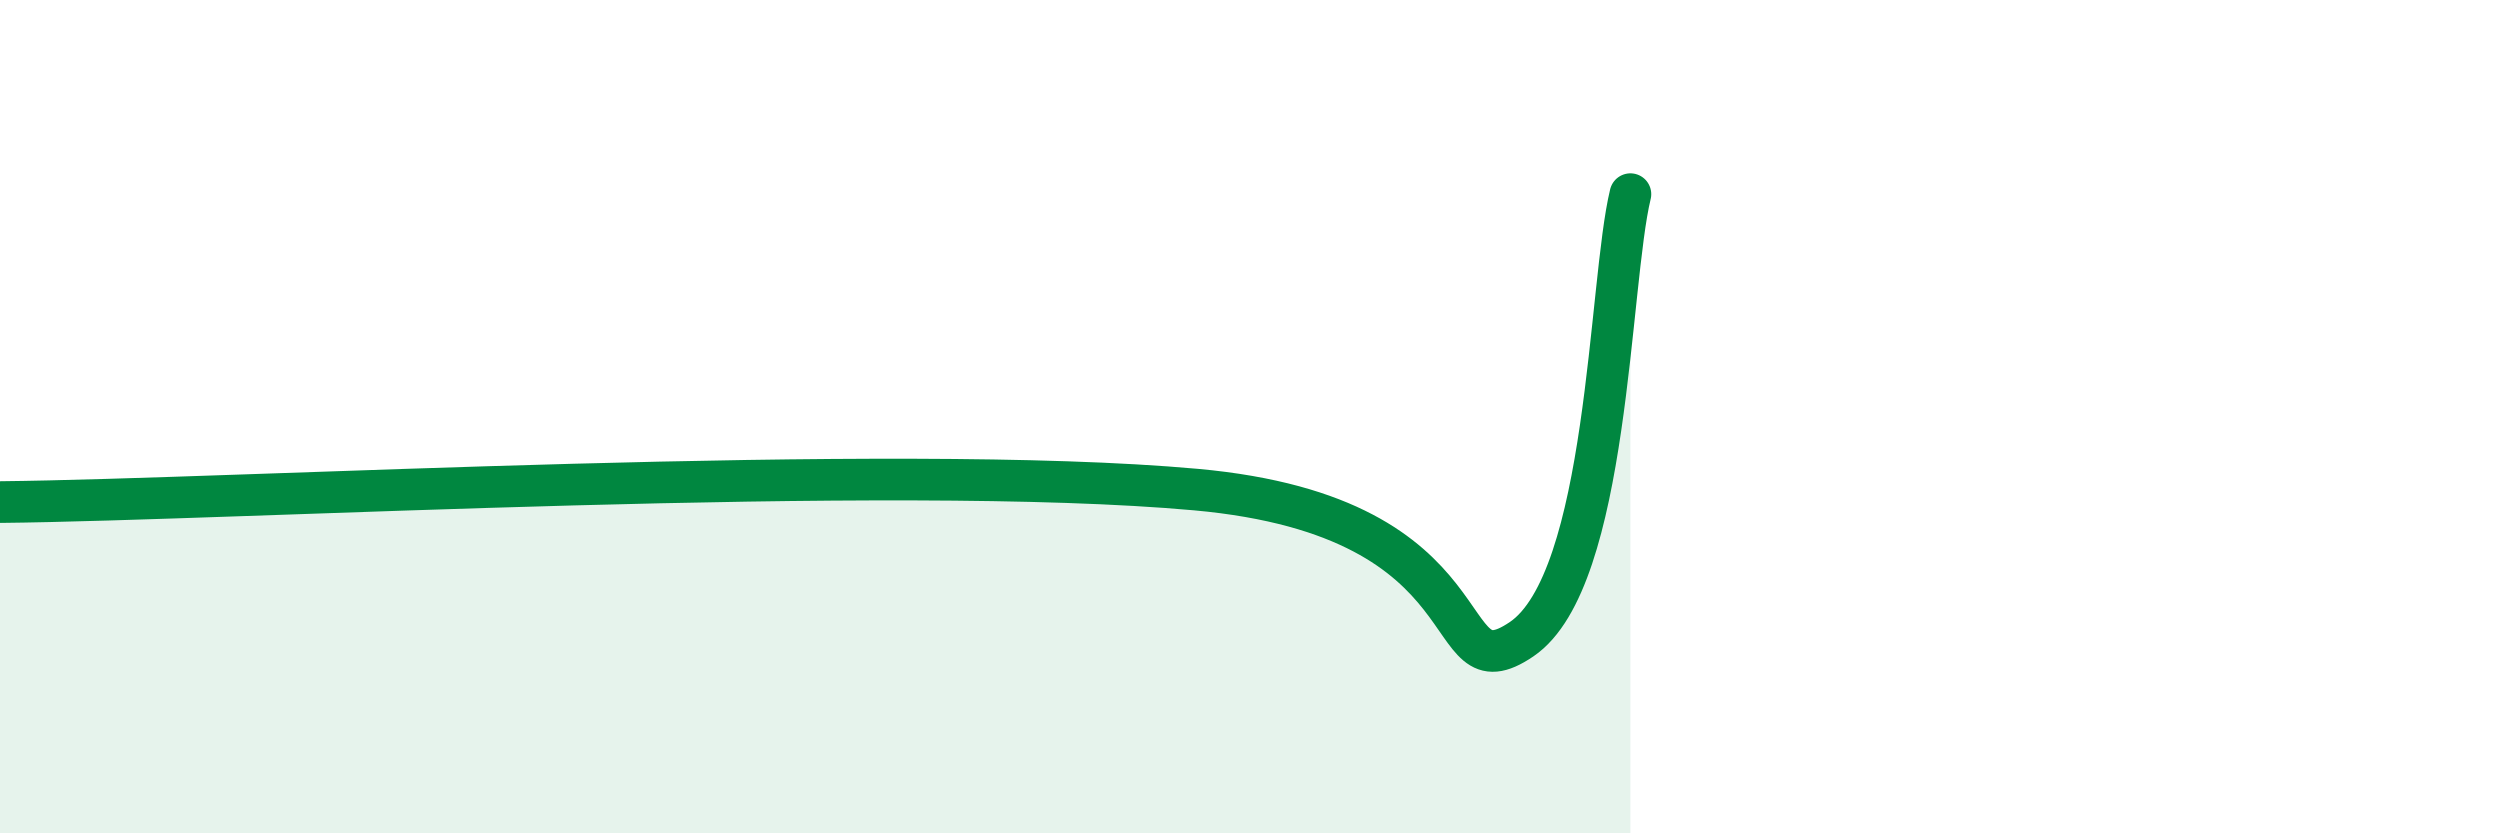 
    <svg width="60" height="20" viewBox="0 0 60 20" xmlns="http://www.w3.org/2000/svg">
      <path
        d="M 0,12.05 C 5.74,11.99 21.4,11.09 28.7,11.75 C 36,12.41 34.43,16.76 36.52,15.34 C 38.61,13.92 38.61,6.8 39.13,4.66L39.13 20L0 20Z"
        fill="#008740"
        opacity="0.1"
        stroke-linecap="round"
        stroke-linejoin="round"
      />
      <path
        d="M 0,12.05 C 5.74,11.99 21.4,11.09 28.7,11.75 C 36,12.41 34.43,16.76 36.52,15.34 C 38.61,13.92 38.61,6.8 39.13,4.66"
        stroke="#008740"
        stroke-width="1"
        fill="none"
        stroke-linecap="round"
        stroke-linejoin="round"
      />
    </svg>
  
